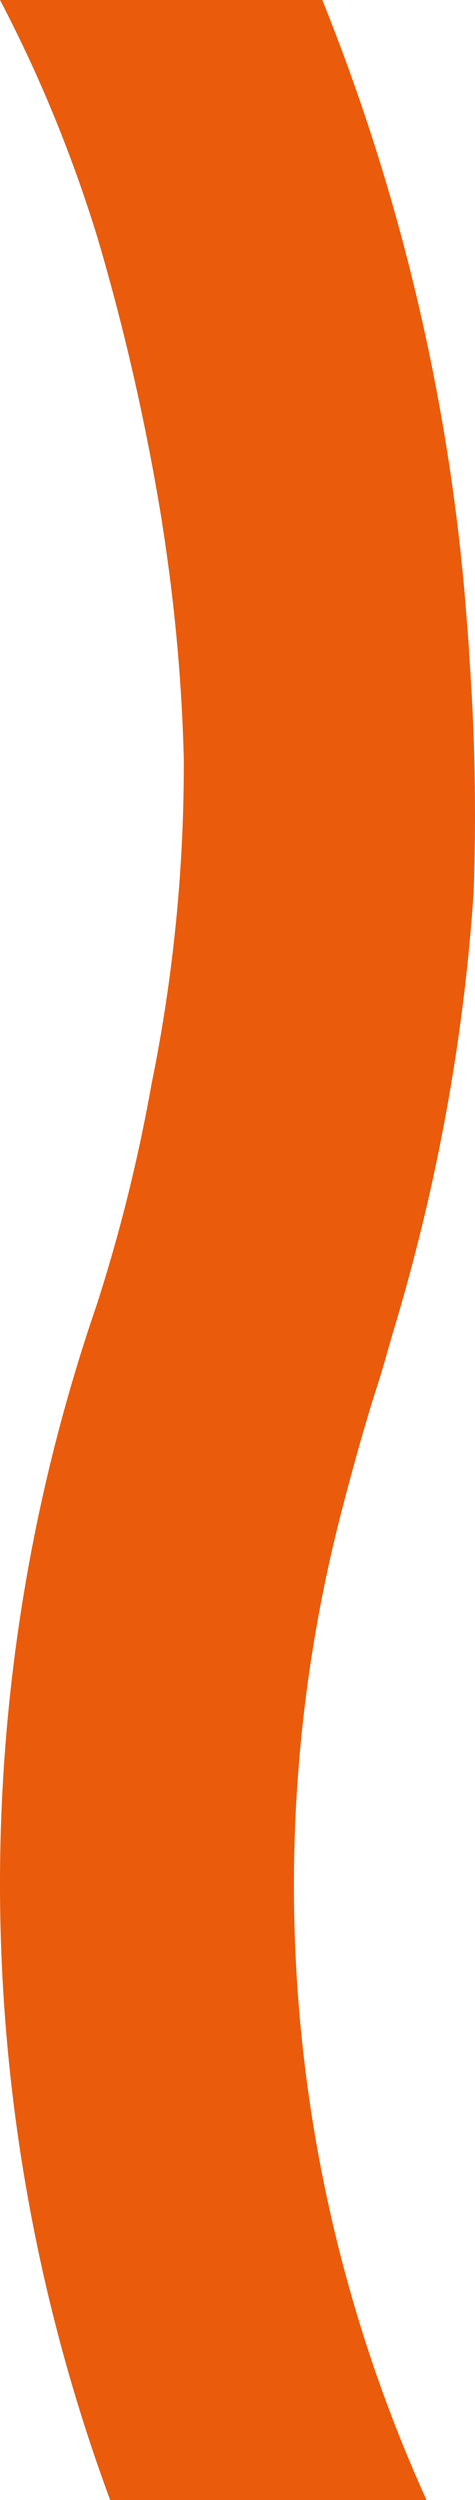 <?xml version="1.0" encoding="UTF-8"?><svg id="a" xmlns="http://www.w3.org/2000/svg" viewBox="0 0 10.39 54.67"><defs><style>.c{fill:#ea5b0c;}</style></defs><path id="b" class="c" d="M2.13,5.19c.6,2.03,1.07,4.11,1.41,6.2,.02,.16,.05,.31,.07,.47h0c.23,1.56,.37,3.14,.41,4.72,.01,2.4-.23,4.8-.71,7.15v0c-.29,1.63-.69,3.24-1.2,4.82-2.91,8.48-2.81,17.71,.3,26.12h6.92c-3.09-6.82-3.73-14.49-1.83-21.73h0c.13-.5,.27-1.02,.42-1.54h0c.09-.3,.17-.59,.27-.9,.15-.45,.27-.89,.4-1.34h0c.95-3.14,1.55-6.37,1.77-9.64,.06-1.75,.03-3.5-.1-5.24v-.06c-.04-.55-.08-1.06-.12-1.5C9.73,8.36,8.69,4.07,7.05,0H0C.87,1.66,1.58,3.4,2.13,5.19Z"/></svg>
